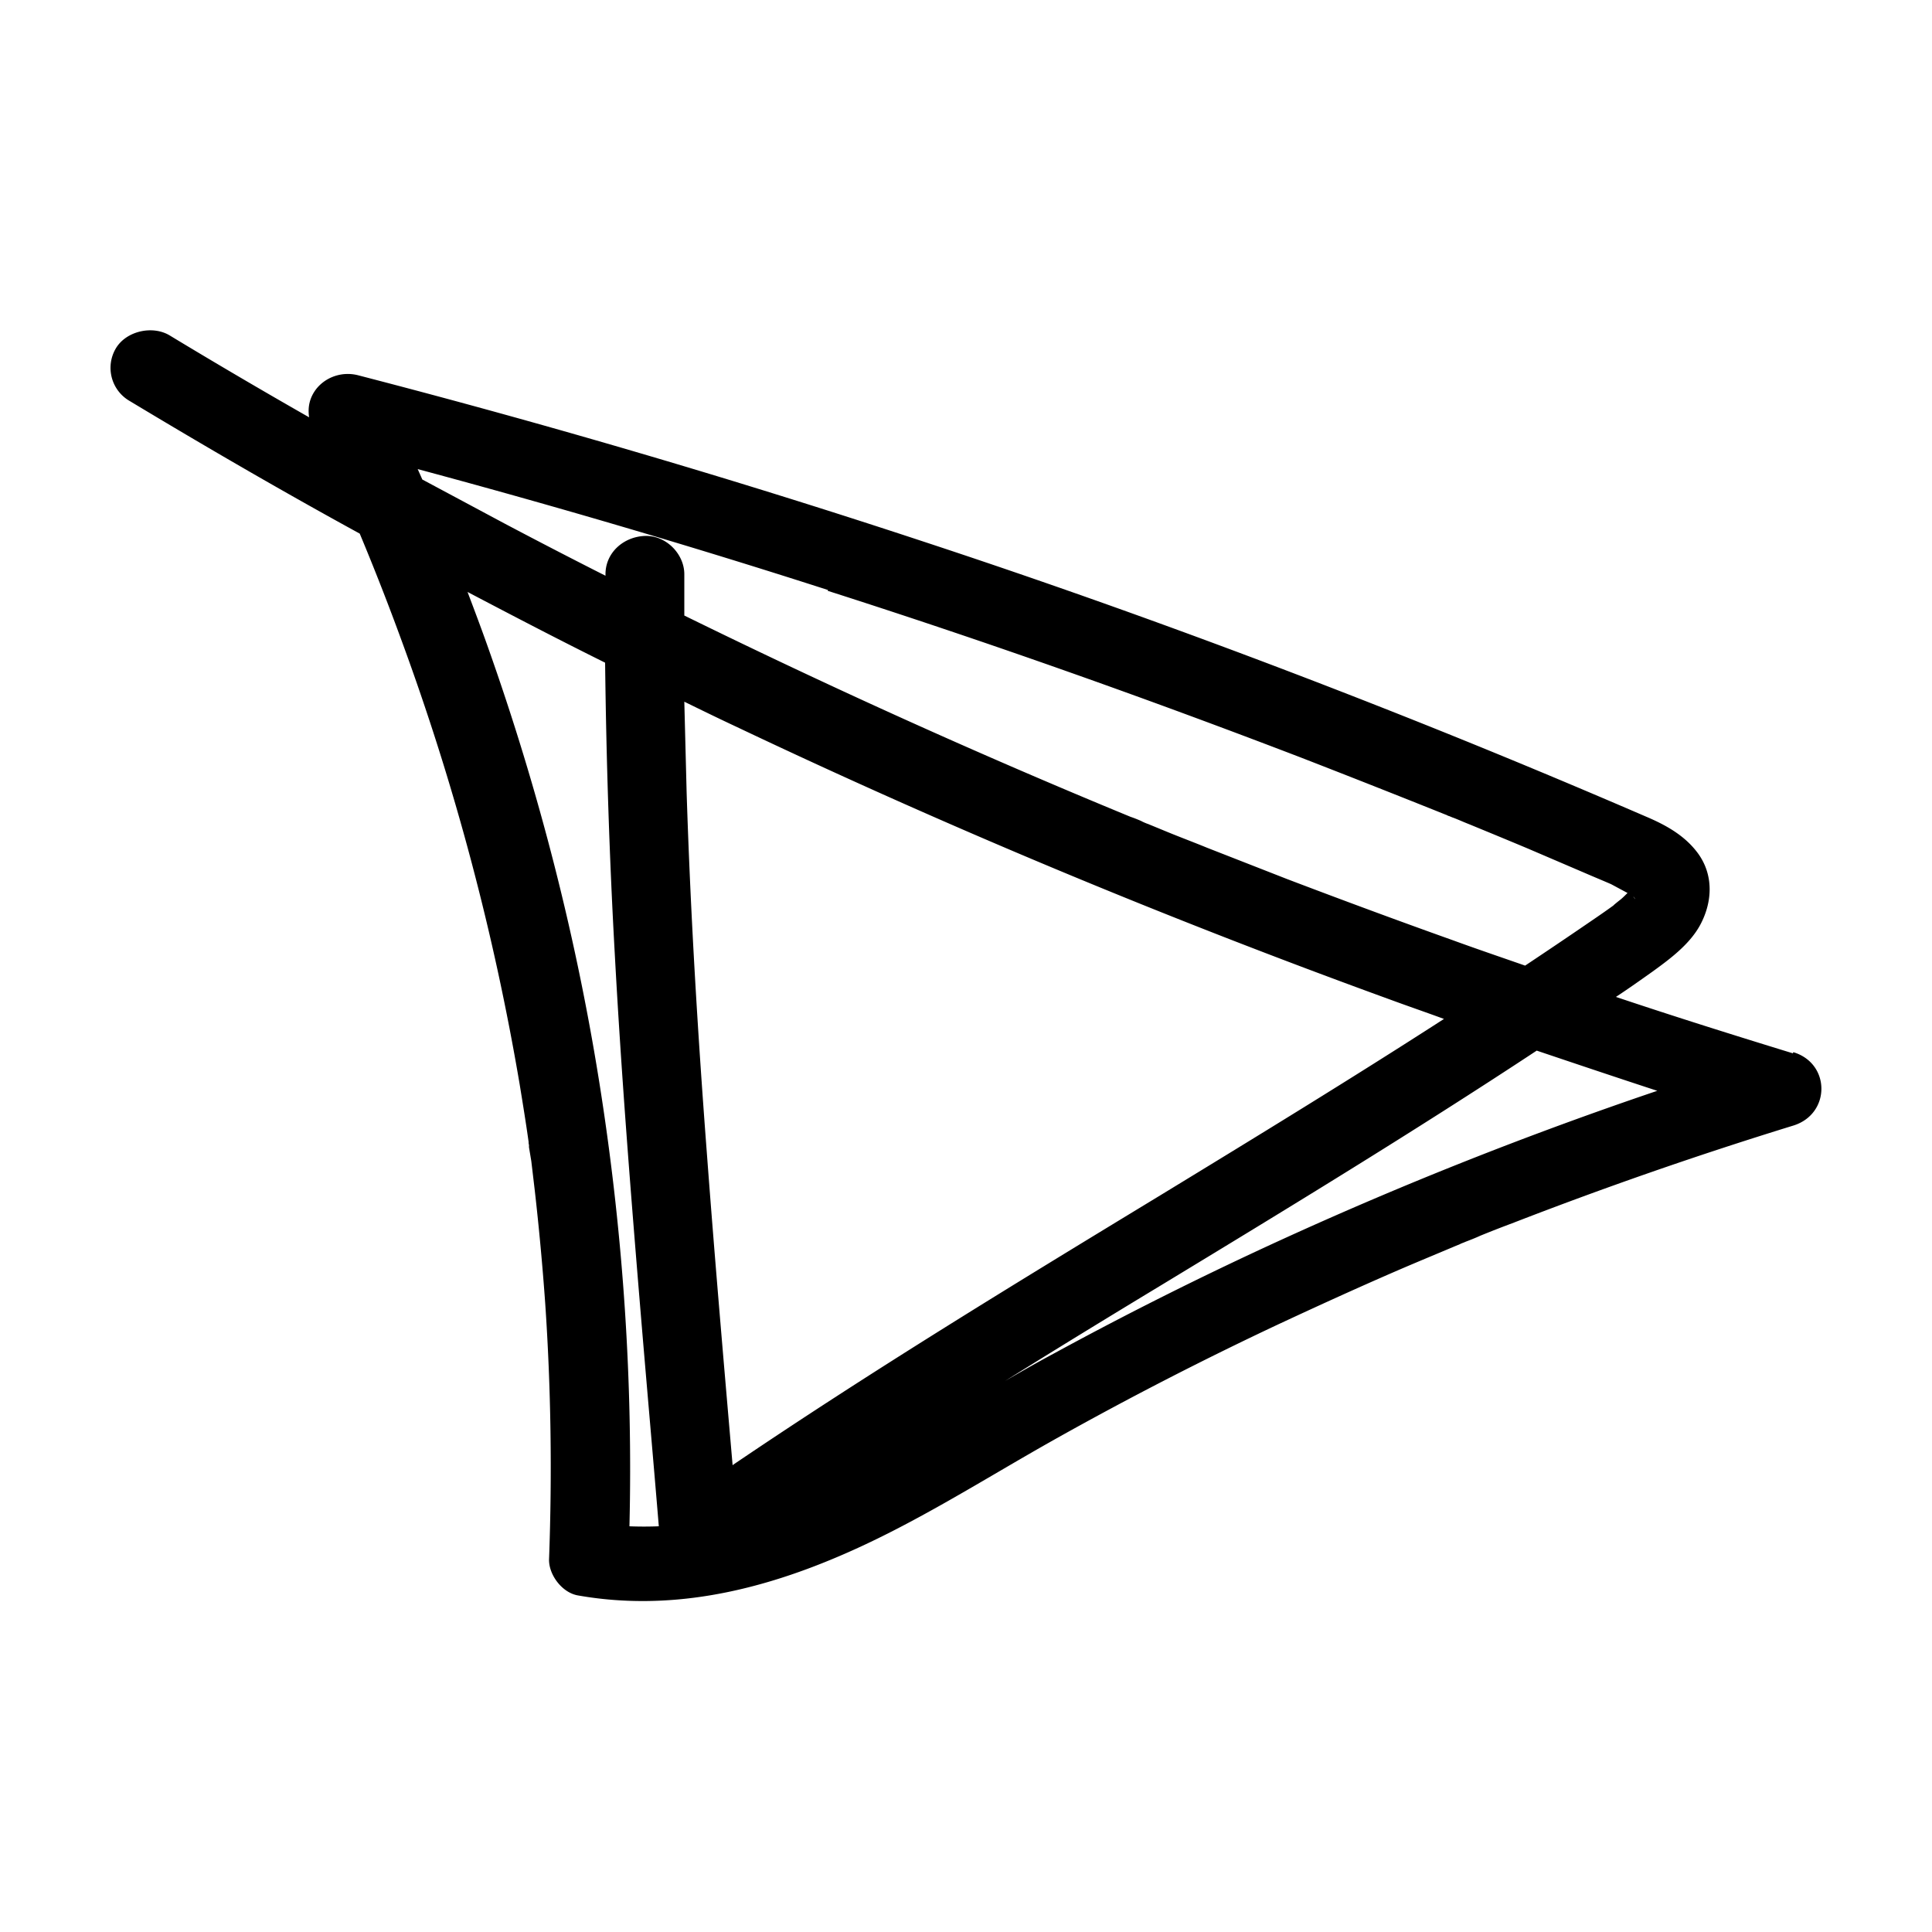 <?xml version="1.0" encoding="UTF-8"?>
<svg data-bbox="2.86 8.549 44.277 32.886" viewBox="0 0 50 50" xmlns="http://www.w3.org/2000/svg" data-type="shape">
    <g>
        <path d="M46.4 27.26c-1.53-.47-3.06-.95-4.58-1.46.32-.21.63-.43.94-.65.47-.34.98-.72 1.25-1.23.31-.59.34-1.28-.07-1.84-.34-.46-.83-.73-1.35-.95-2.06-.89-4.13-1.75-6.22-2.58-4.13-1.64-8.32-3.17-12.55-4.56A232.312 232.312 0 0 0 9.26 9.71c-.4-.1-.82.04-1.07.35-.18.23-.23.48-.19.74-1.21-.69-2.42-1.4-3.61-2.12-.45-.27-1.14-.11-1.4.35a.99.99 0 0 0 .37 1.35c1.96 1.18 3.94 2.33 5.95 3.43.38.91.74 1.83 1.08 2.76a64.503 64.503 0 0 1 3.06 11.5c.08.49.16.98.23 1.48 0 .02 0 .05.01.08v.06l.06.36.09.76c.11.97.2 1.94.27 2.92.15 2.2.18 4.41.1 6.61-.02.4.33.88.75.95 2.33.41 4.58-.09 6.72-1 1.96-.83 3.75-1.99 5.6-3.03a90.96 90.96 0 0 1 5.81-2.99c1.03-.48 2.06-.95 3.1-1.4.51-.22 1.02-.43 1.54-.65.01 0 .05-.02.07-.03.04-.02.08-.03.12-.05.13-.05.26-.1.39-.16.27-.11.55-.22.82-.32a107.9 107.9 0 0 1 7.28-2.53c.97-.3.97-1.61 0-1.9Zm-4.13-4.06c.04.04.08.13 0 0Zm-.03-.23v-.03.03Zm-20.82-7.68c4.13 1.32 8.22 2.77 12.26 4.32a372.249 372.249 0 0 1 3.75 1.48c.01 0 .04.02.07.03-.01 0-.03-.01-.05-.02.06.02.12.05.18.07.13.05.26.11.39.16.51.21 1.02.42 1.52.63l1.47.63c.23.1.45.19.68.29.04.02.26.14.43.23-.06.06-.12.12-.18.17-.04.03-.19.15-.18.15-.22.16-.44.31-.66.46-.54.37-1.09.74-1.63 1.1-.63-.22-1.25-.43-1.88-.66-1.43-.51-2.86-1.04-4.28-1.58l-2.07-.81c-.34-.14-.69-.27-1.03-.41l-.51-.21c-.01 0-.13-.05-.16-.07-.09-.04-.19-.08-.28-.11-3.91-1.61-7.76-3.35-11.55-5.21v-1.07c0-.52-.47-1.01-1.02-.99-.55.02-1.02.43-1.02.99v.04c-.87-.44-1.74-.89-2.61-1.35l-2.13-1.14-.12-.27c3.57.96 7.11 2 10.62 3.13Zm-2.44 22.62s-.01 0-.02.01c-.23-2.66-.46-5.32-.66-7.99-.24-3.14-.43-6.27-.53-9.42l-.06-2.35c.45.22.9.44 1.35.65 5.52 2.62 11.17 4.97 16.92 7.06.46.17.93.33 1.39.5-2.42 1.56-4.89 3.07-7.35 4.57-3.72 2.26-7.45 4.53-11.05 6.97Zm-2.69 1.59c.09-3.74-.16-7.47-.73-11.17-.61-3.96-1.61-7.87-2.96-11.66-.16-.45-.33-.9-.5-1.35 1.18.62 2.37 1.24 3.56 1.83.03 2.51.11 5.02.25 7.53.17 3.14.42 6.28.68 9.41.15 1.8.31 3.6.46 5.41-.26.01-.51.01-.77 0Zm16.86-7.41c-1.99.91-3.95 1.89-5.86 2.93-.43.23-.85.47-1.28.72 1.33-.83 2.67-1.65 4.01-2.46 3.28-1.99 6.55-3.98 9.75-6.09 1.04.35 2.08.7 3.12 1.04-3.31 1.12-6.57 2.41-9.74 3.86Z"/>
        <path d="M37.49 21.12s.03.01 0 0Z"/>
    </g>
</svg>
